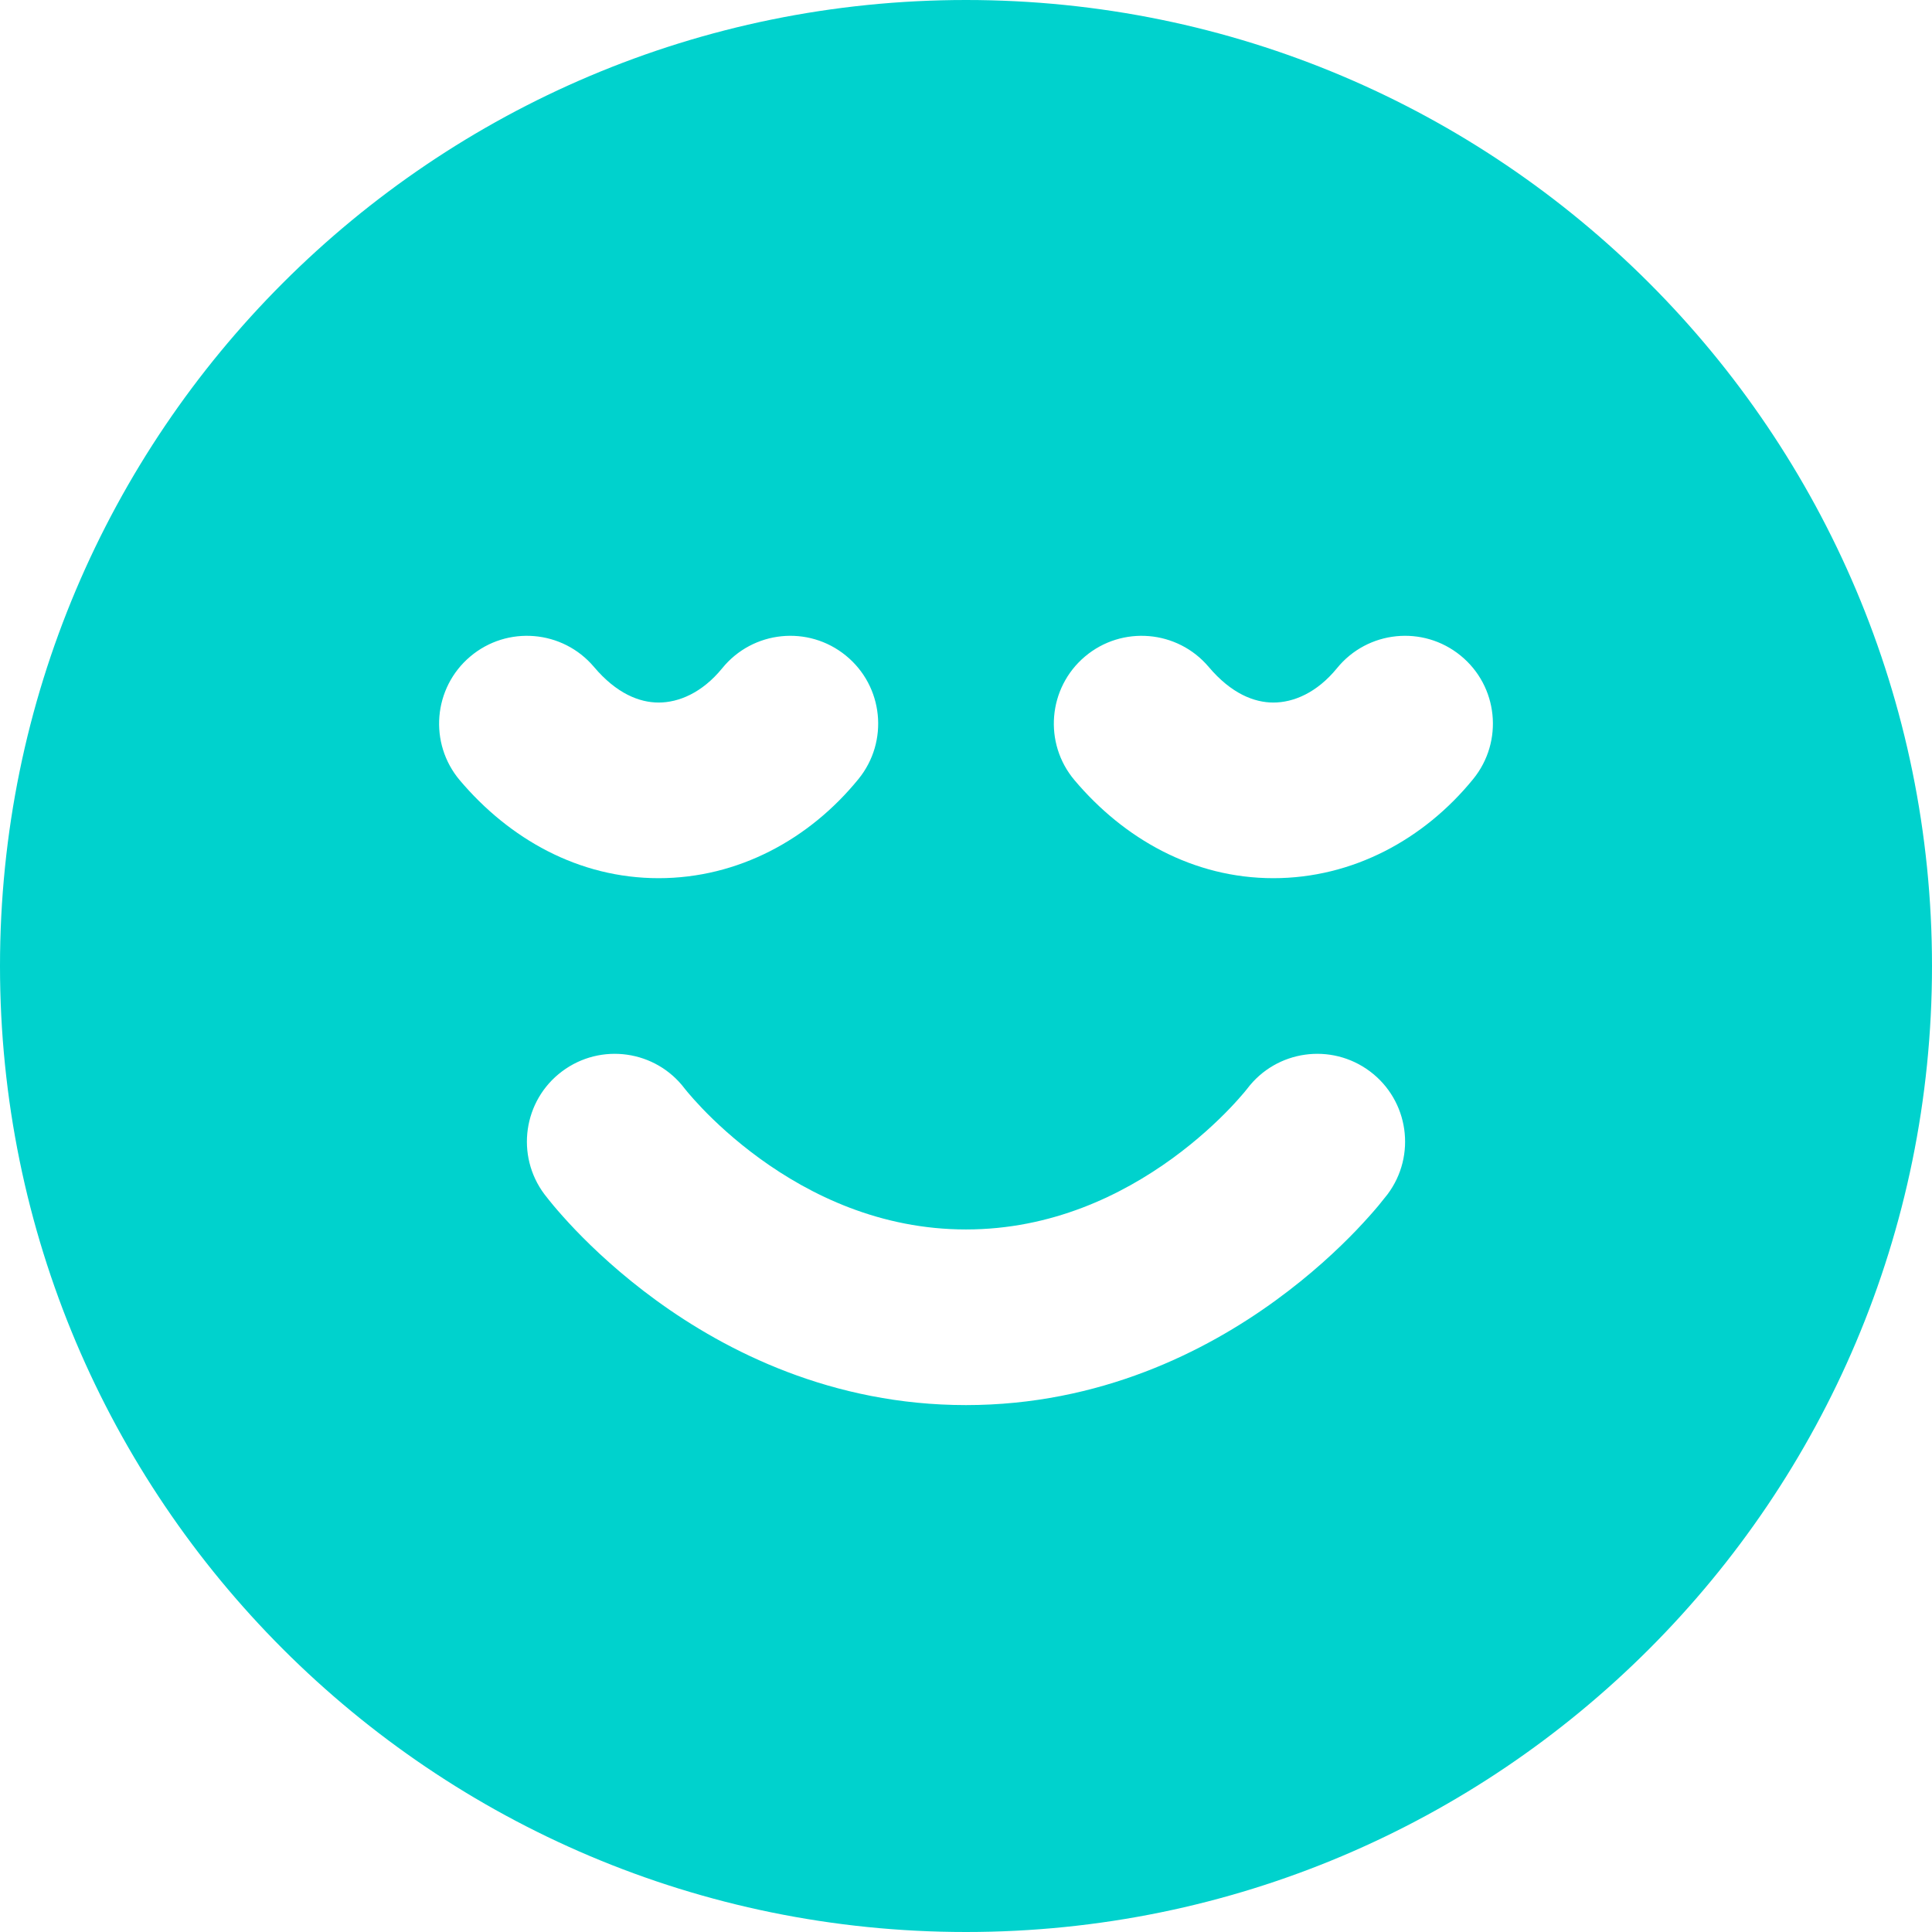 <?xml version="1.0" encoding="utf-8"?>
<svg xmlns="http://www.w3.org/2000/svg" fill="none" height="100%" overflow="visible" preserveAspectRatio="none" style="display: block;" viewBox="0 0 33 33" width="100%">
<path clip-rule="evenodd" d="M16.5 0C7.387 0 0 7.387 0 16.5C0 25.613 7.387 33 16.5 33C25.613 33 33 25.613 33 16.5C33 7.387 25.613 0 16.5 0ZM14.663 13.307C15.186 12.665 15.09 11.72 14.447 11.197C13.805 10.674 12.86 10.77 12.337 11.413C11.992 11.836 11.591 12 11.25 12C10.924 12 10.532 11.849 10.146 11.392C9.611 10.759 8.664 10.68 8.032 11.214C7.399 11.749 7.32 12.696 7.854 13.328C8.698 14.326 9.881 15 11.25 15C12.604 15 13.823 14.339 14.663 13.307ZM24.947 11.197C25.59 11.72 25.686 12.665 25.163 13.307C24.323 14.339 23.104 15 21.75 15C20.381 15 19.198 14.326 18.355 13.328C17.82 12.696 17.899 11.749 18.532 11.214C19.164 10.68 20.111 10.759 20.646 11.392C21.032 11.849 21.424 12 21.75 12C22.091 12 22.492 11.836 22.837 11.413C23.36 10.77 24.305 10.674 24.947 11.197ZM11.695 18.594C11.197 17.936 10.261 17.805 9.6 18.3C8.937 18.797 8.803 19.737 9.3 20.4C9.351 20.465 9.402 20.53 9.455 20.593C9.543 20.698 9.668 20.84 9.827 21.007C10.145 21.339 10.61 21.776 11.211 22.213C12.408 23.084 14.212 24 16.5 24C18.788 24 20.592 23.084 21.788 22.213C22.39 21.776 22.855 21.339 23.173 21.007C23.332 20.84 23.457 20.698 23.545 20.593L23.7 20.4C24.197 19.737 24.063 18.797 23.4 18.3C22.739 17.805 21.803 17.936 21.305 18.594L21.298 18.603C21.289 18.614 21.272 18.635 21.247 18.665C21.197 18.724 21.117 18.816 21.007 18.931C20.786 19.162 20.454 19.474 20.024 19.787C19.158 20.416 17.962 21 16.5 21C15.038 21 13.842 20.416 12.976 19.787C12.546 19.474 12.214 19.162 11.993 18.931C11.883 18.816 11.803 18.724 11.753 18.665C11.728 18.635 11.711 18.614 11.702 18.603L11.695 18.594Z" fill="#00D2CD" fill-rule="evenodd" id="Solid"/>
</svg>